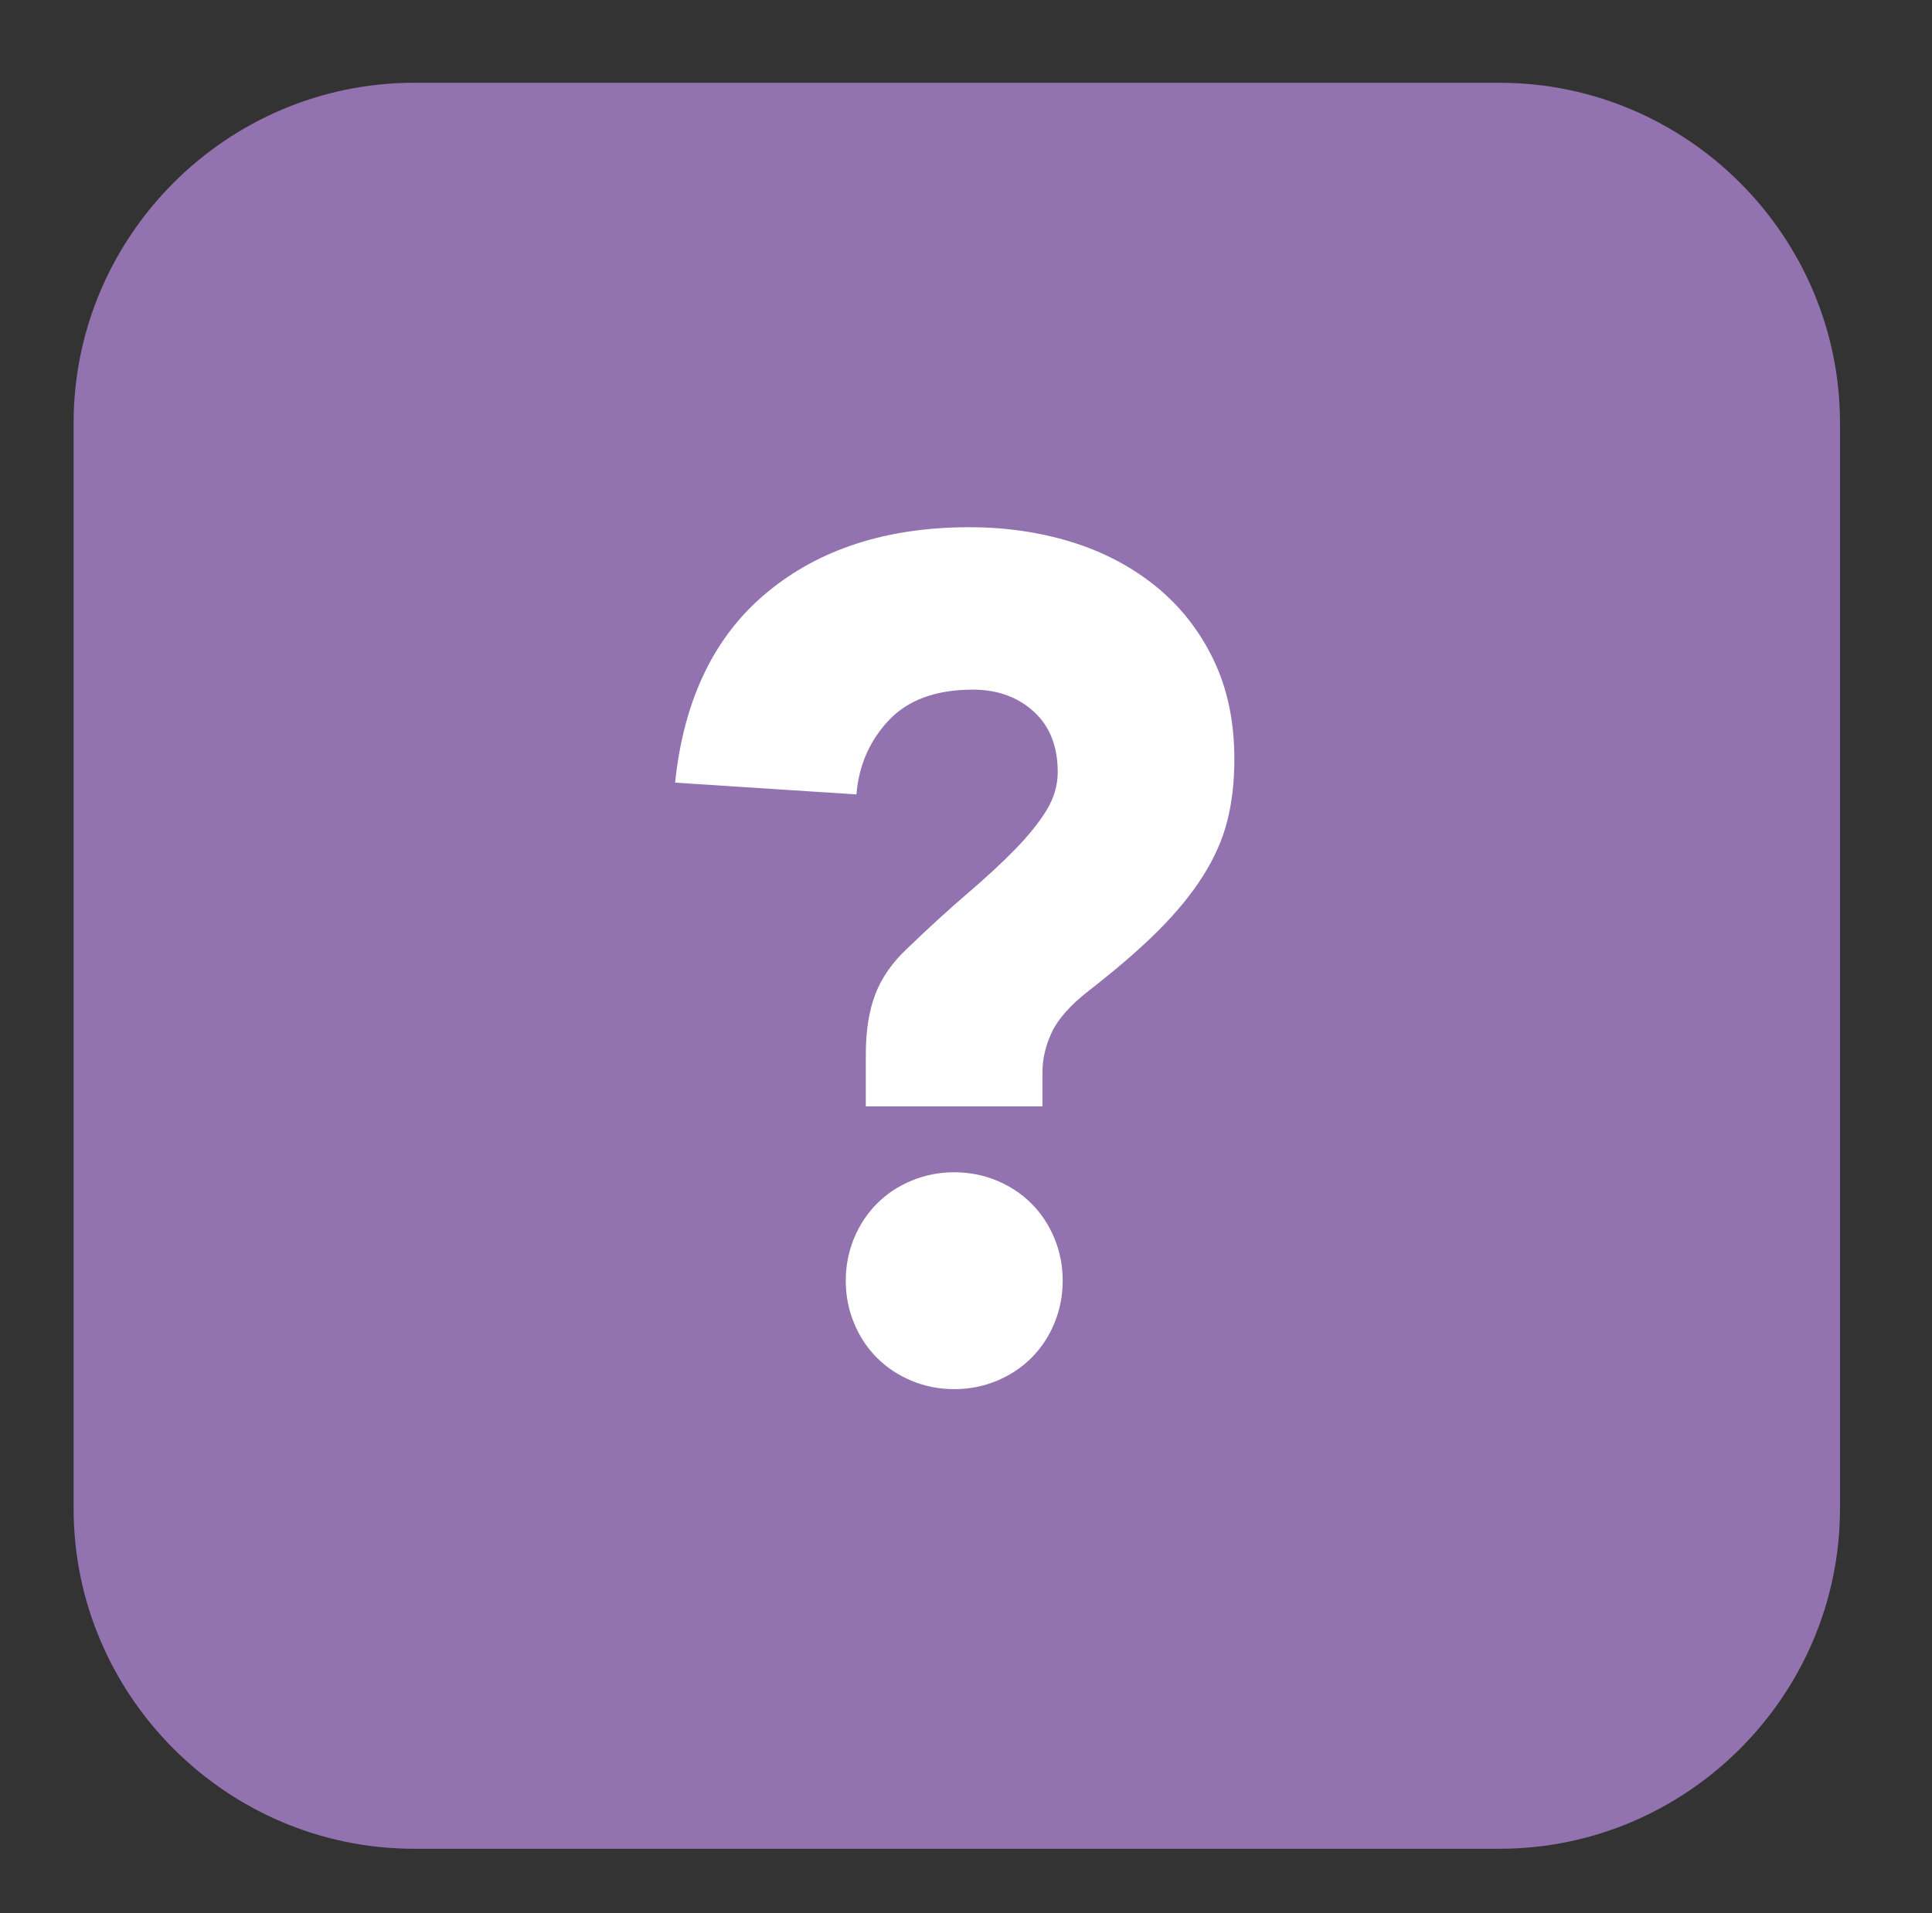 <?xml version="1.0" encoding="utf-8"?>
<!-- Generator: Adobe Illustrator 23.0.3, SVG Export Plug-In . SVG Version: 6.00 Build 0)  -->
<svg version="1.1" xmlns="http://www.w3.org/2000/svg" xmlns:xlink="http://www.w3.org/1999/xlink" x="0px" y="0px"
	 viewBox="0 0 210 208" style="enable-background:new 0 0 210 208;" xml:space="preserve">
<rect x="0" y="0" width="210" height="208" fill="#333333" stroke="none"/>
<style type="text/css">
	.st0{fill:#9273AF;}
	.st1{display:none;}
	.st2{display:inline;fill:#FFFFFF;}
	.st3{display:inline;}
	.st4{fill:#FFFFFF;}
</style>
<g id="Layer_1">
	<path class="st0" d="M200,164c0,20.35-16.65,37-37,37H45c-20.35,0-37-16.65-37-37V46C8,25.65,24.65,9,45,9h118
		c20.35,0,37,16.65,37,37V164z"/>
</g>
<g id="Layer_2" class="st1">
	<polygon class="st2" points="112.4,76.4 112.4,56.85 88.98,56.85 88.98,76.4 70.13,76.4 70.13,99.66 88.98,99.66 88.98,145.75 
		112.4,145.75 112.4,99.66 131.09,99.66 131.09,76.4 	"/>
</g>
<g id="Layer_3" class="st1">
	<g class="st3">
		<path class="st4" d="M101.42,77.62c1.77-5.8,4.26-10.16,7.49-13.08s7.18-4.38,11.87-4.38c5.07,0,9.36,1.66,12.88,4.98
			c3.51,3.32,5.27,7.37,5.27,12.13c0,3.19-1.02,6.97-3.05,11.35c-2.04,4.38-4.99,9.1-8.87,14.17l-2.77,3.63
			c-13.14,17.13-20.74,29.88-22.82,38.26c-2.27-8.53-9.93-21.32-22.99-38.37c-1.15-1.5-2.04-2.63-2.65-3.4
			c-3.88-5.07-6.84-9.79-8.87-14.17c-2.04-4.38-3.05-8.2-3.05-11.47c0-4.76,1.76-8.81,5.27-12.13c3.51-3.32,7.83-4.98,12.94-4.98
			c4.65,0,8.58,1.45,11.78,4.35C97.05,67.41,99.58,71.78,101.42,77.62z"/>
	</g>
</g>
<g id="Layer_4" class="st1">
	<g class="st3">
		<path class="st4" d="M144.48,124.43l-19.82,19.82l-21.38-21.38l-21.32,21.38l-19.88-19.82l21.38-21.38l-21.38-21.2l19.99-19.99
			l21.2,21.26l21.26-21.26l19.94,19.99l-21.38,21.2L144.48,124.43z"/>
	</g>
</g>
<g id="Layer_5">
	<g>
		<path class="st4" d="M94.11,114.66c0-2.56,0.34-4.74,1.02-6.53c0.68-1.79,1.83-3.46,3.46-4.99c2.39-2.3,4.59-4.31,6.59-6.02
			c2-1.71,3.73-3.31,5.18-4.8c1.45-1.49,2.58-2.9,3.39-4.22c0.81-1.32,1.22-2.71,1.22-4.16c0-2.82-0.88-5.01-2.62-6.59
			c-1.75-1.58-3.95-2.37-6.59-2.37c-4.01,0-7.06,1.11-9.15,3.33c-2.09,2.22-3.26,4.91-3.52,8.06l-19.71-1.28
			c0.94-9.04,4.27-15.94,9.98-20.67c5.71-4.74,13.06-7.1,22.02-7.1c3.92,0,7.62,0.54,11.07,1.6c3.46,1.07,6.51,2.67,9.15,4.8
			c2.64,2.13,4.74,4.78,6.27,7.94c1.54,3.16,2.3,6.78,2.3,10.88c0,2.48-0.26,4.72-0.77,6.72c-0.51,2.01-1.39,3.99-2.62,5.95
			c-1.24,1.96-2.86,3.95-4.86,5.95c-2.01,2.01-4.54,4.2-7.62,6.59c-1.96,1.54-3.29,3.03-3.97,4.48c-0.68,1.45-1.02,2.9-1.02,4.35
			v3.71h-19.2V114.66z M91.93,139.24c0-1.62,0.3-3.16,0.9-4.61c0.6-1.45,1.43-2.71,2.5-3.78c1.07-1.07,2.32-1.9,3.78-2.5
			c1.45-0.6,2.99-0.9,4.61-0.9c1.62,0,3.16,0.3,4.61,0.9c1.45,0.6,2.71,1.43,3.78,2.5c1.07,1.07,1.9,2.33,2.5,3.78
			c0.6,1.45,0.9,2.99,0.9,4.61c0,1.62-0.3,3.16-0.9,4.61c-0.6,1.45-1.43,2.71-2.5,3.78c-1.07,1.07-2.33,1.9-3.78,2.5
			s-2.99,0.9-4.61,0.9c-1.62,0-3.16-0.3-4.61-0.9c-1.45-0.6-2.71-1.43-3.78-2.5c-1.07-1.07-1.9-2.32-2.5-3.78
			C92.23,142.4,91.93,140.86,91.93,139.24z"/>
	</g>
</g>
</svg>
